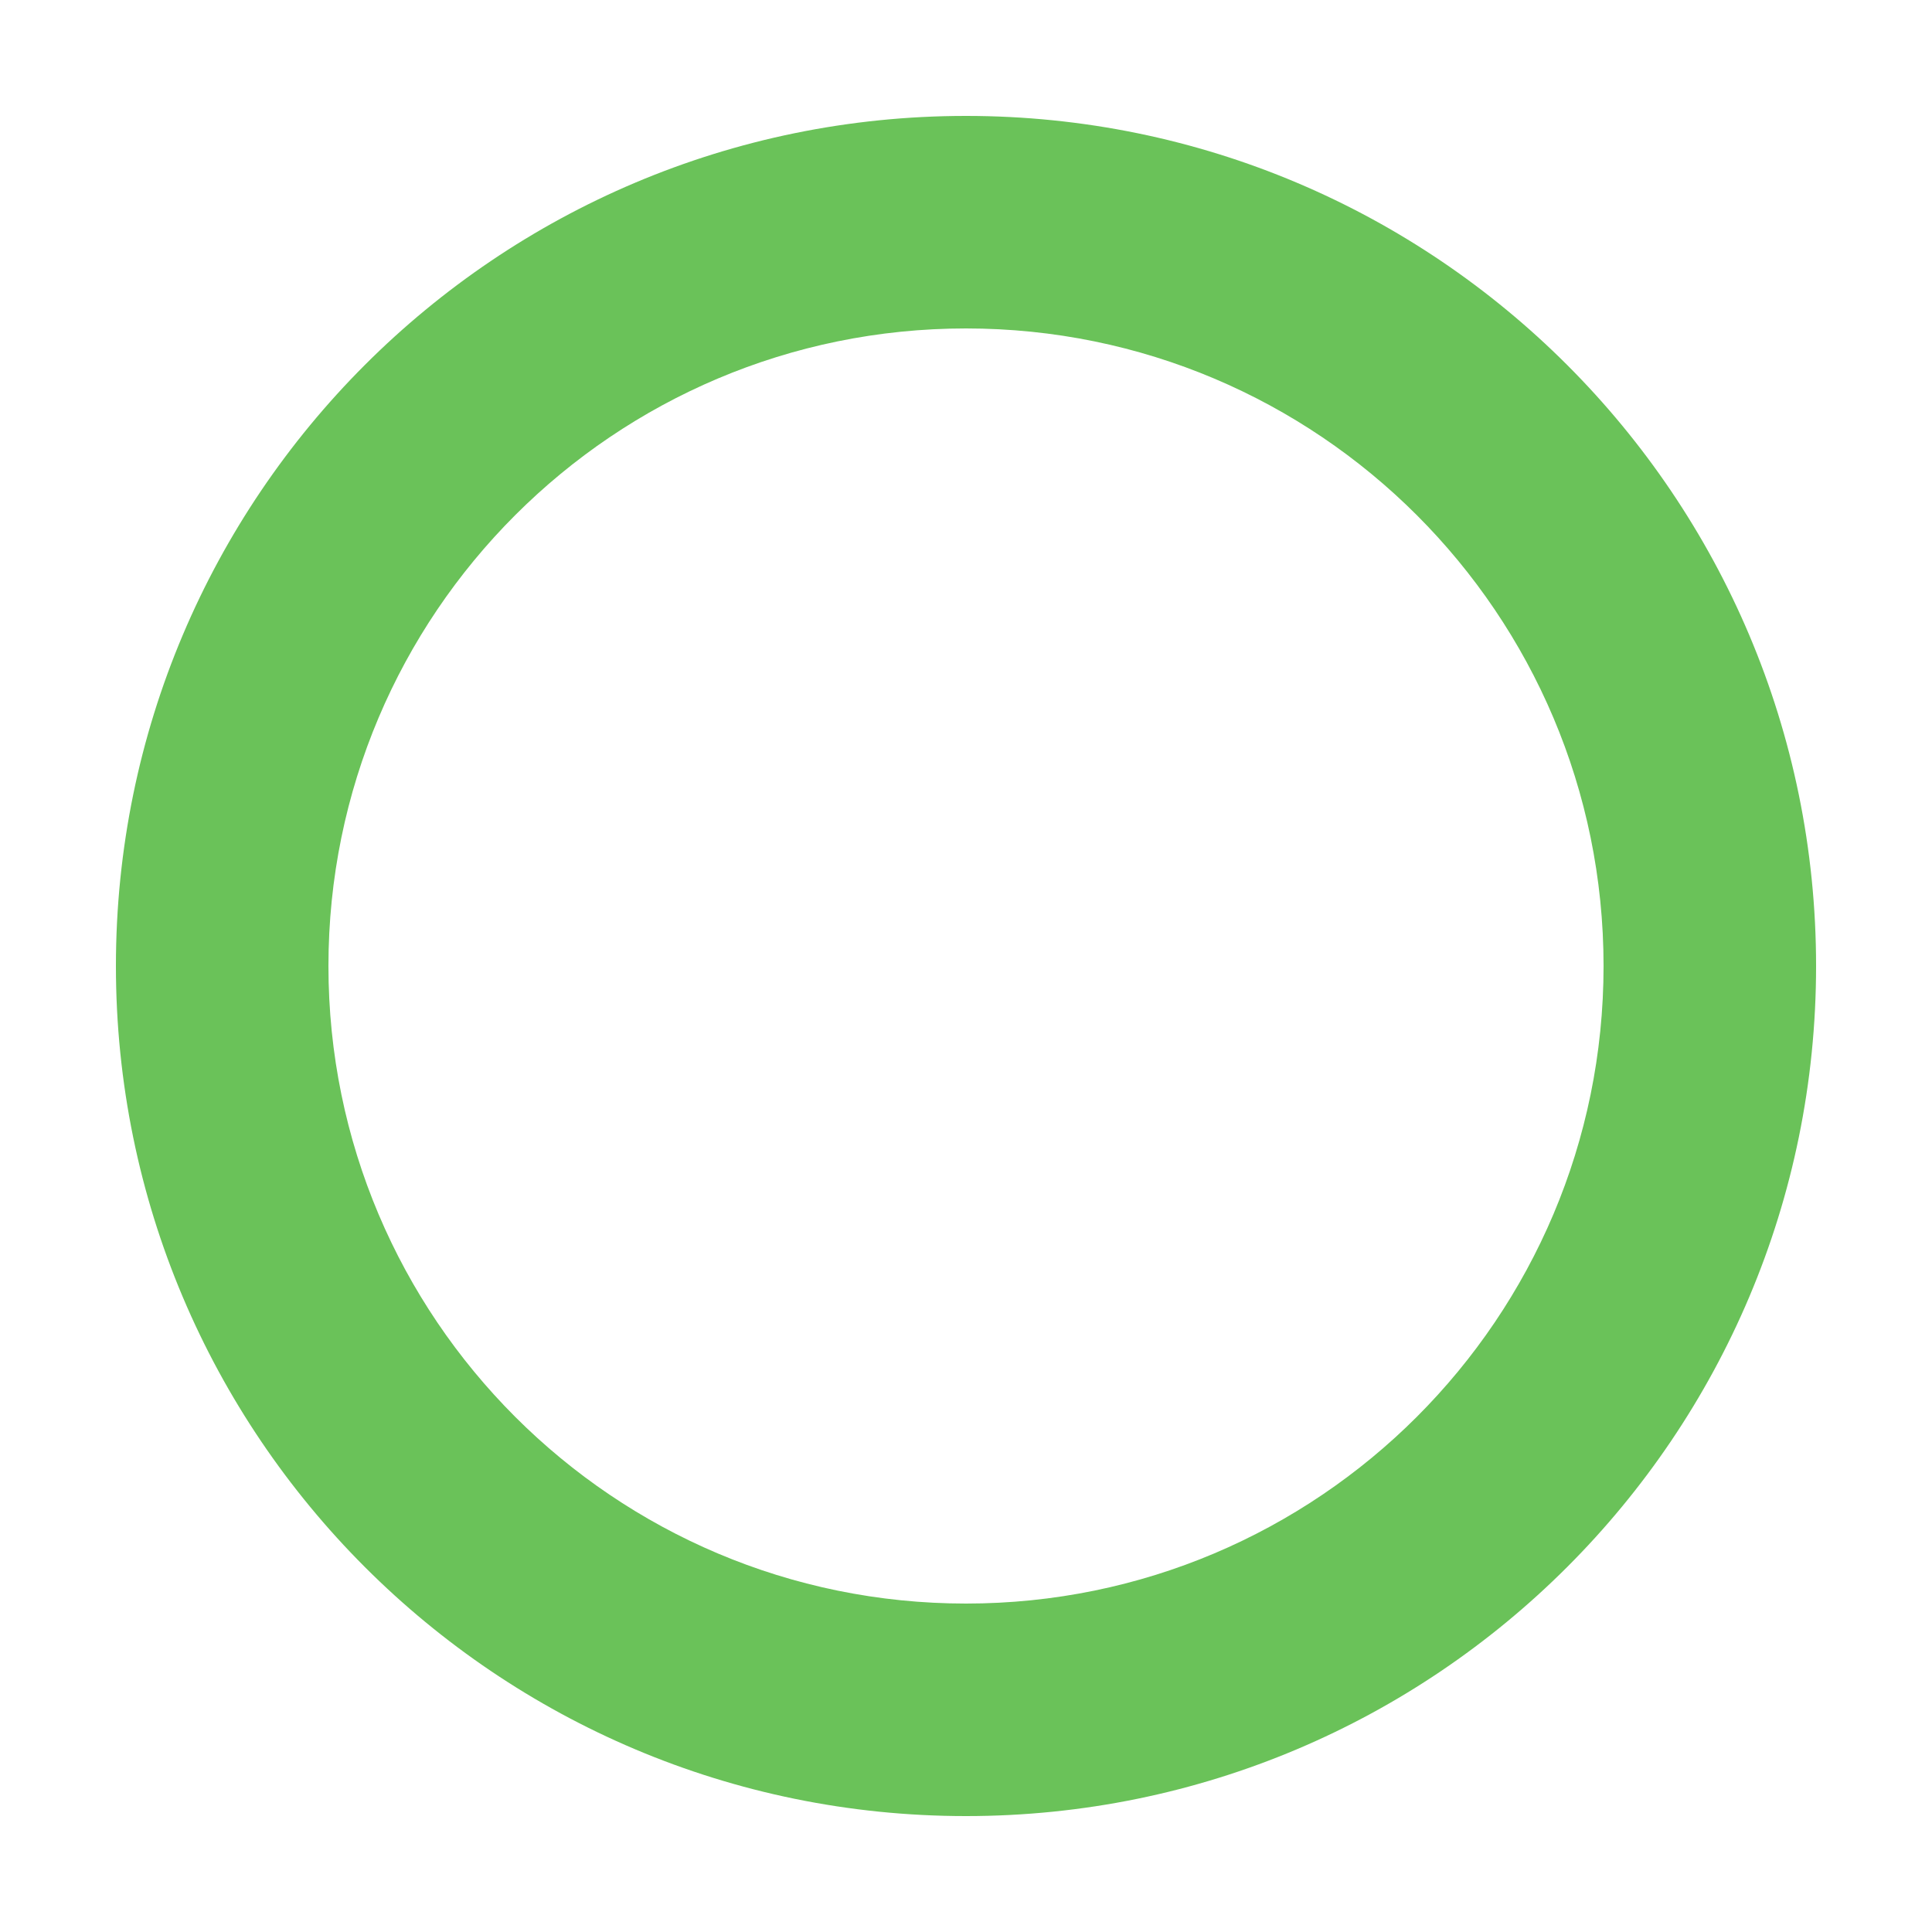 <?xml version="1.0" encoding="UTF-8"?>
<svg id="a" data-name="レイヤー 1" xmlns="http://www.w3.org/2000/svg" viewBox="0 0 500 500">
  <defs>
    <style>
      .b {
        fill: #6ac259;
        stroke-width: 0px;
      }
    </style>
  </defs>
  <path class="b" d="M415,250c0,91.13-73.87,165-165,165s-165-73.87-165-165S158.87,85,250,85s165,73.87,165,165ZM250,30c-121.5,0-220,98.5-220,220s98.5,220,220,220,220-98.5,220-220S371.5,30,250,30Z"/>
</svg>